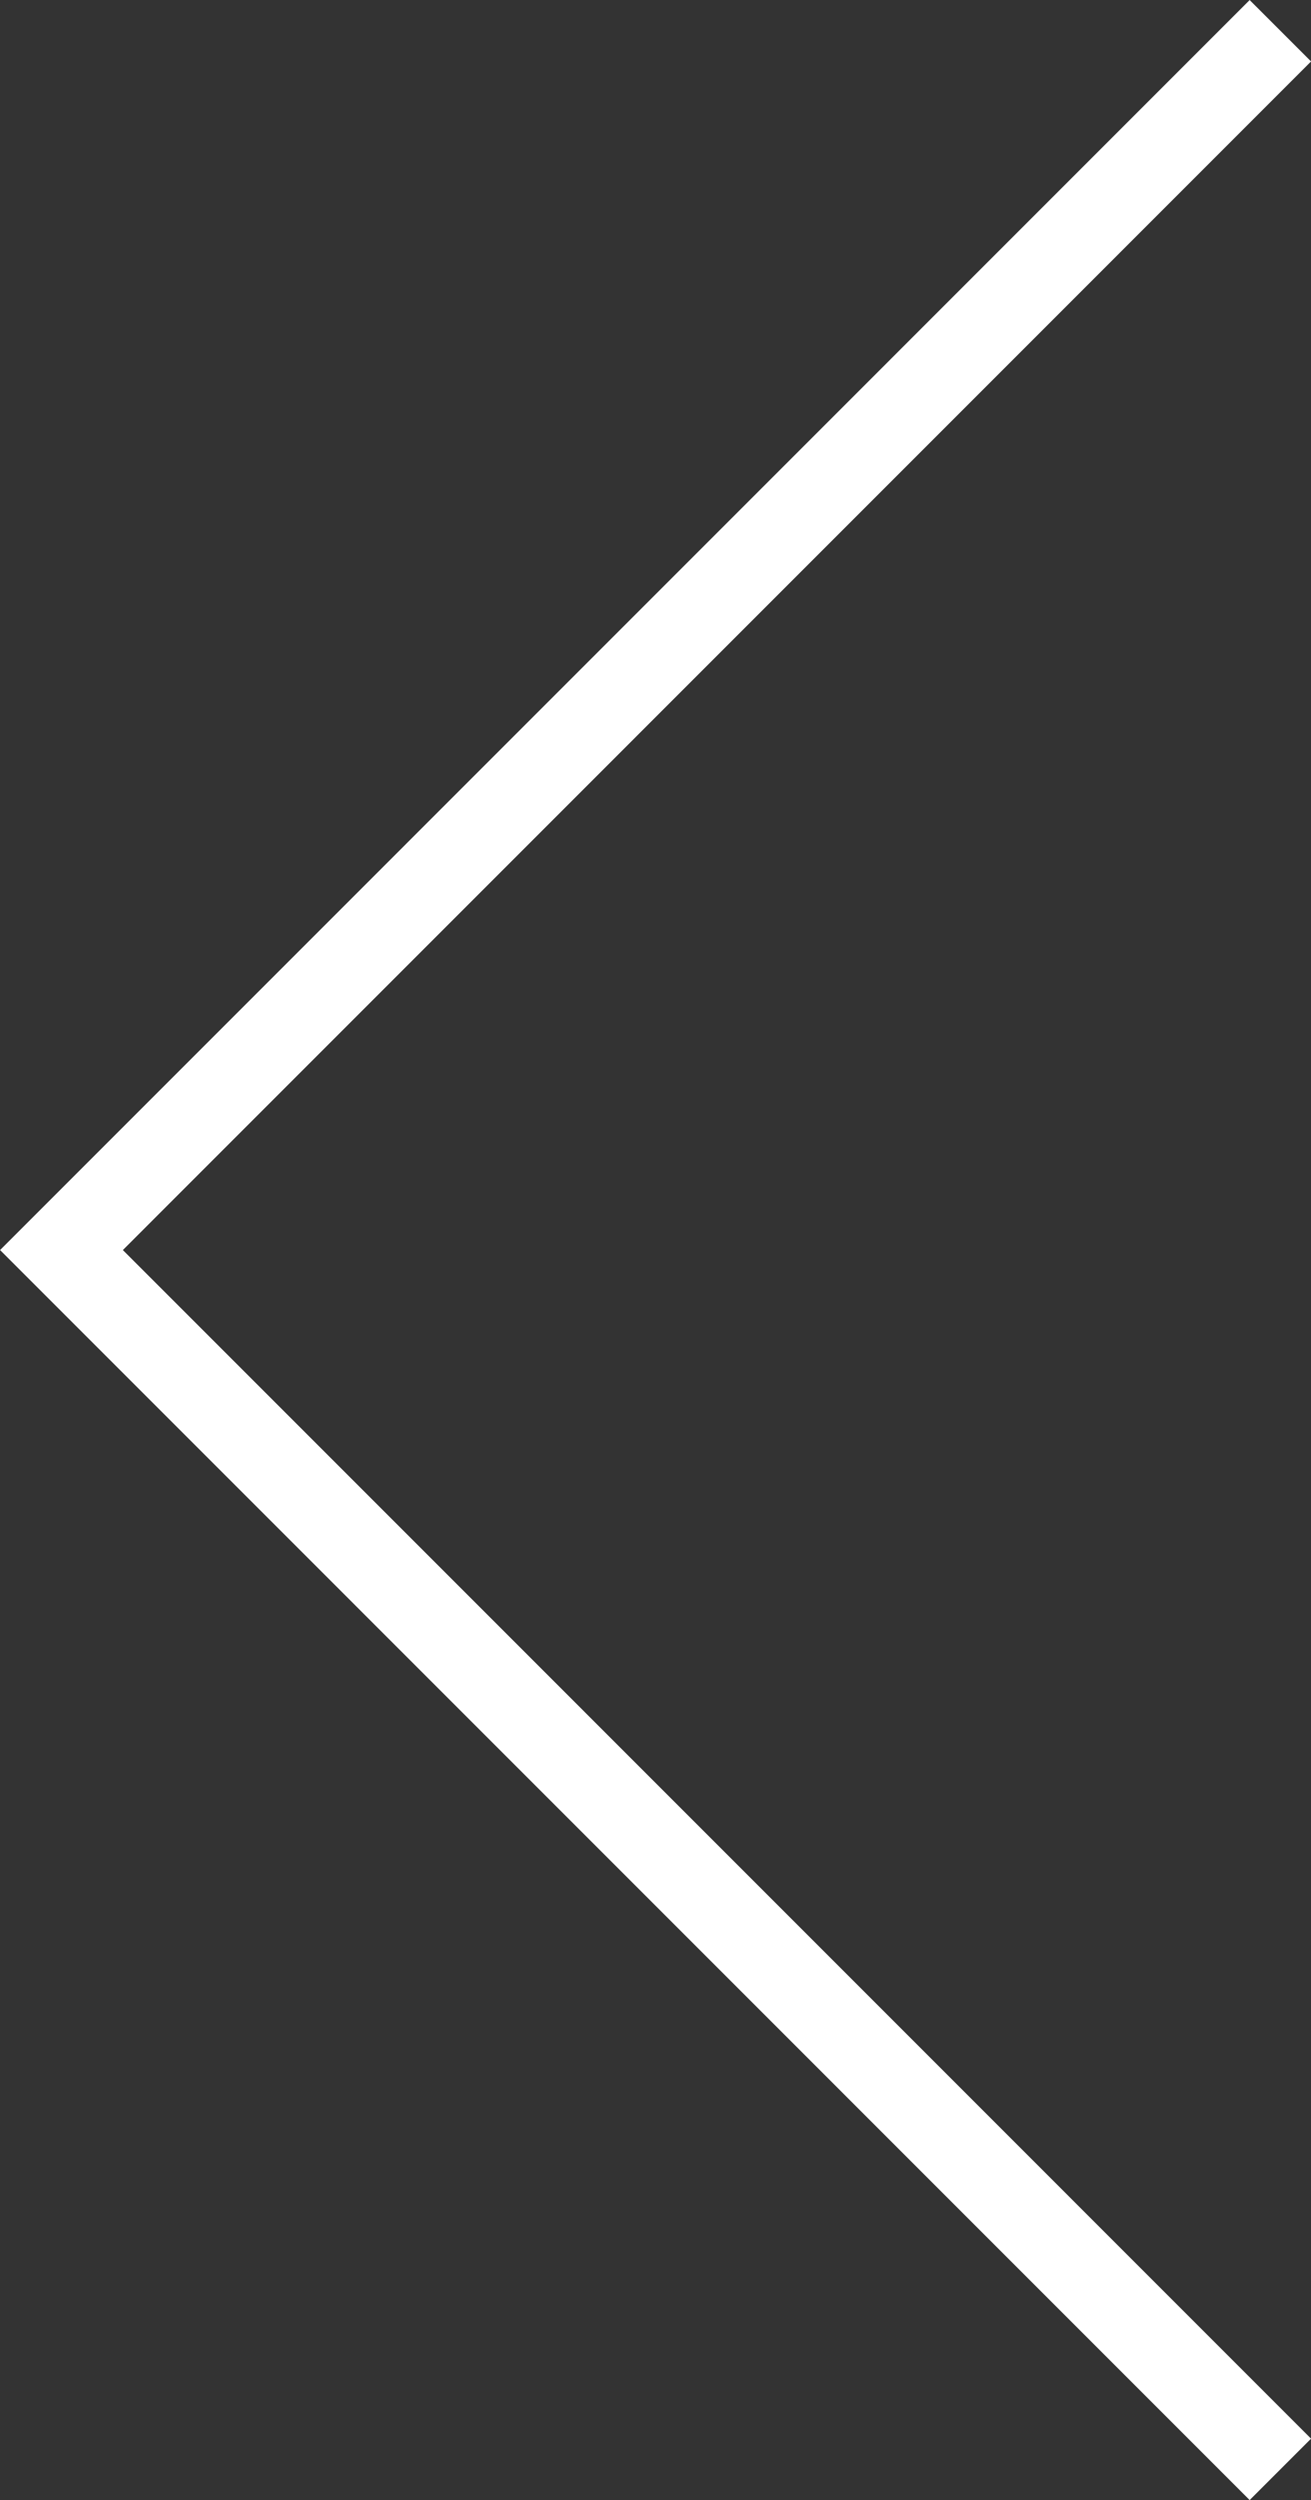 <svg xmlns="http://www.w3.org/2000/svg" width="15.099" height="28.785" viewBox="0 0 15.099 28.785">
  <rect x="0" y="0" width="15.099" height="28.785" fill="#333333" stroke="none"/>
  <path id="Path_298" data-name="Path 298" d="M553.5,3108.5l14.039,14.038,14.039-14.038" transform="translate(3123.246 -553.146) rotate(90)" fill="none" stroke="#fff" stroke-width="1"/>
</svg>
